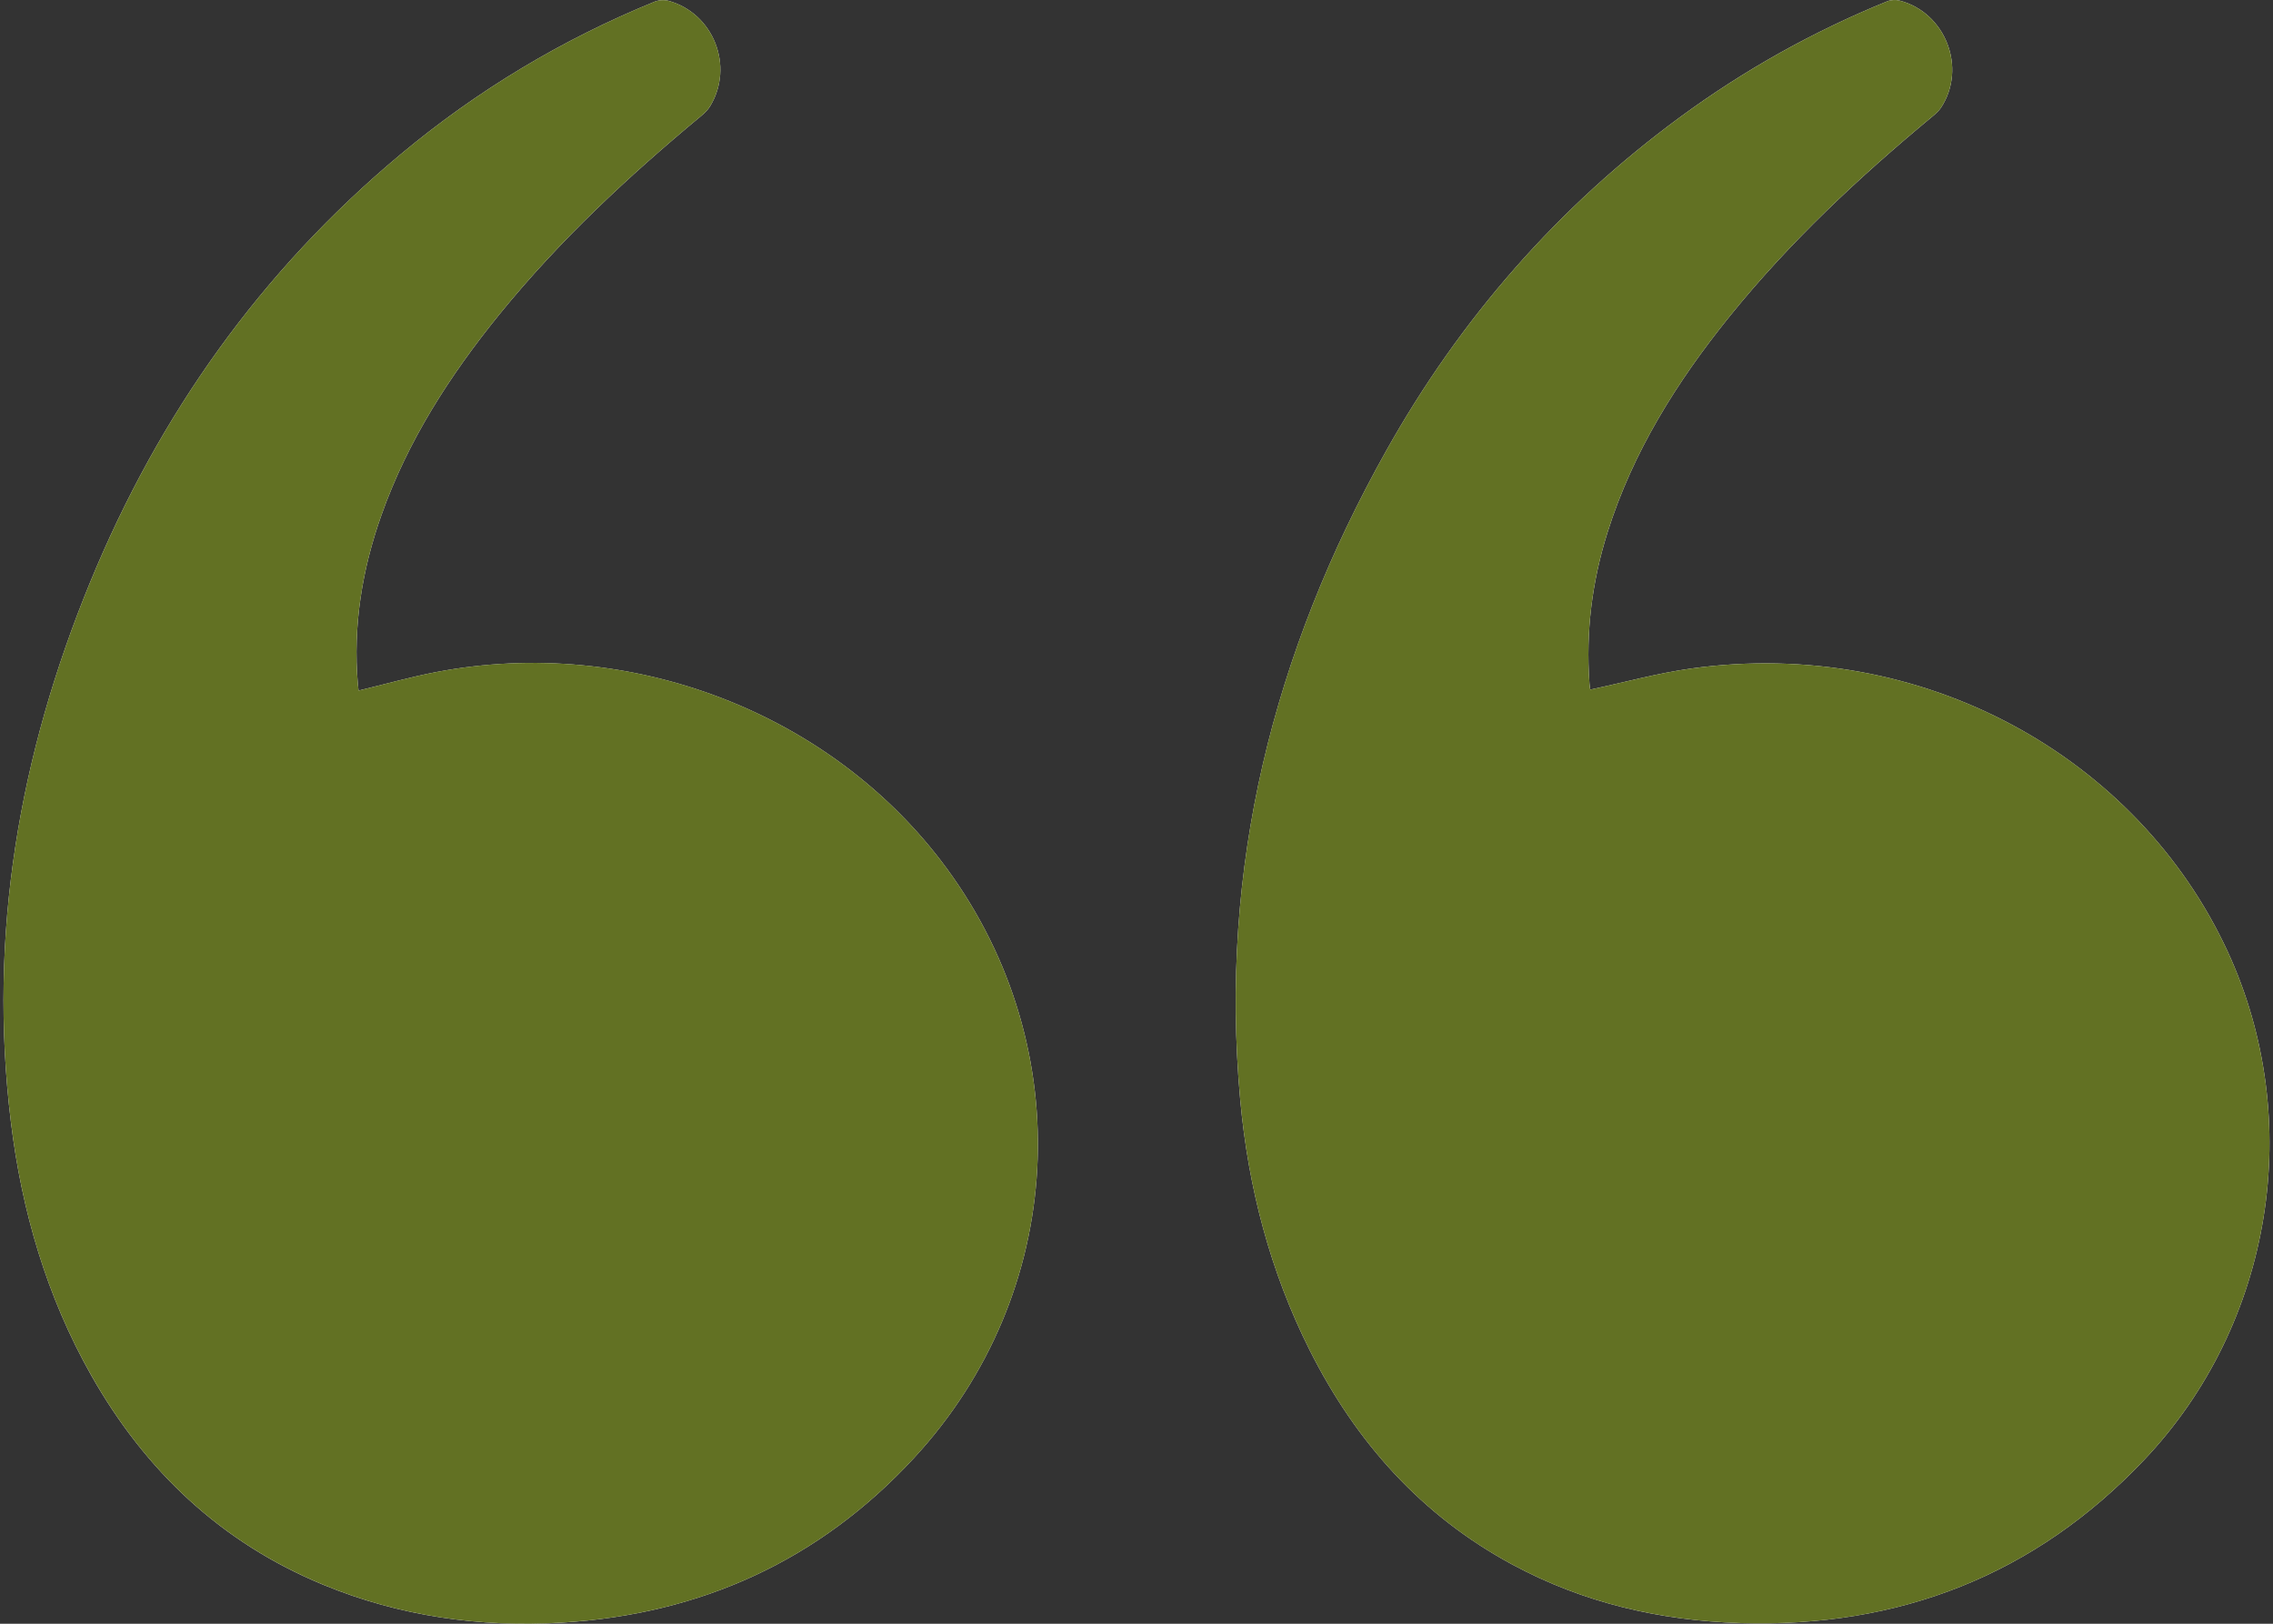 <svg xmlns="http://www.w3.org/2000/svg" width="70" height="50" viewBox="0 0 70 50" fill="none"><rect x="0" y="0" width="70" height="50" fill="#333333" stroke="none"/><g clip-path="url(#clip0_285_189)"><path d="M48.98 21.234C48.985 21.247 48.971 21.224 48.966 21.199C48.958 21.146 48.953 21.093 48.949 21.039C48.834 19.456 49.029 17.909 49.505 16.397C50.286 13.913 51.642 11.753 53.264 9.745C55.108 7.462 57.239 5.469 59.494 3.601C59.596 3.516 59.703 3.426 59.775 3.317C60.578 2.096 59.919 0.386 58.503 0.019C58.384 -0.012 58.232 -0.005 58.119 0.041C55.85 0.963 53.727 2.149 51.753 3.597C47.98 6.365 44.969 9.814 42.687 13.886C39.209 20.094 37.543 26.727 38.194 33.866C38.441 36.565 39.116 39.157 40.34 41.589C41.759 44.408 43.775 46.669 46.577 48.179C48.765 49.358 51.121 49.904 53.593 49.979C58.481 50.129 62.667 48.511 66.045 44.942C70 40.762 71.005 34.484 68.598 29.288C65.831 23.314 59.212 19.596 52.078 20.586C51.044 20.73 50.031 21.011 48.98 21.234ZM11.043 21.264C11.036 21.204 11.025 21.134 11.02 21.063C10.867 19.273 11.15 17.543 11.747 15.86C12.56 13.568 13.857 11.556 15.38 9.68C17.225 7.41 19.353 5.426 21.601 3.564C21.702 3.48 21.802 3.381 21.869 3.27C22.616 2.041 21.975 0.41 20.591 0.026C20.457 -0.011 20.285 0.001 20.156 0.054C17.305 1.217 14.695 2.785 12.331 4.758C8.04 8.339 4.899 12.767 2.78 17.919C0.589 23.25 -0.367 28.779 0.334 34.539C0.67 37.295 1.437 39.925 2.811 42.354C4.477 45.294 6.811 47.504 9.958 48.801C12.312 49.771 14.775 50.117 17.302 49.966C21.581 49.709 25.231 48.054 28.148 44.896C32.837 39.823 33.24 32.307 29.157 26.743C25.645 21.957 19.421 19.555 13.445 20.693C12.647 20.845 11.863 21.068 11.043 21.265L11.043 21.264Z" fill="white"></path><path d="M48.98 21.234C50.031 21.01 51.045 20.729 52.078 20.586C59.213 19.596 65.832 23.314 68.598 29.288C71.005 34.484 70 40.762 66.045 44.942C62.667 48.511 58.481 50.129 53.593 49.979C51.121 49.903 48.765 49.358 46.576 48.179C43.774 46.669 41.758 44.408 40.34 41.589C39.116 39.157 38.44 36.565 38.194 33.866C37.542 26.727 39.208 20.094 42.686 13.886C44.968 9.814 47.98 6.365 51.753 3.597C53.727 2.149 55.85 0.963 58.118 0.041C58.232 -0.005 58.383 -0.012 58.503 0.019C59.919 0.386 60.577 2.096 59.775 3.317C59.703 3.426 59.596 3.516 59.493 3.601C57.239 5.468 55.108 7.461 53.264 9.745C51.642 11.753 50.286 13.913 49.504 16.397C49.028 17.909 48.834 19.456 48.949 21.039C48.952 21.093 48.957 21.146 48.966 21.199C48.97 21.224 48.985 21.247 48.979 21.234L48.98 21.234Z" fill="#627123"></path><path d="M11.043 21.264C11.863 21.067 12.648 20.844 13.445 20.692C19.421 19.554 25.646 21.957 29.157 26.742C33.24 32.307 32.837 39.822 28.149 44.896C25.231 48.054 21.581 49.709 17.302 49.965C14.775 50.117 12.312 49.771 9.958 48.8C6.811 47.503 4.476 45.294 2.812 42.353C1.436 39.924 0.67 37.295 0.334 34.539C-0.367 28.778 0.588 23.25 2.78 17.919C4.899 12.766 8.04 8.338 12.331 4.757C14.695 2.785 17.305 1.216 20.156 0.053C20.285 0.001 20.457 -0.011 20.591 0.026C21.976 0.41 22.616 2.041 21.869 3.269C21.802 3.381 21.702 3.48 21.601 3.564C19.353 5.426 17.225 7.409 15.38 9.68C13.857 11.555 12.561 13.567 11.747 15.859C11.15 17.543 10.867 19.273 11.02 21.063C11.026 21.133 11.036 21.203 11.043 21.264L11.043 21.264Z" fill="#627123"></path></g><defs><clipPath id="clip0_285_189"><rect width="69.785" height="50" fill="white" transform="translate(69.893 50) rotate(180)"></rect></clipPath></defs></svg>